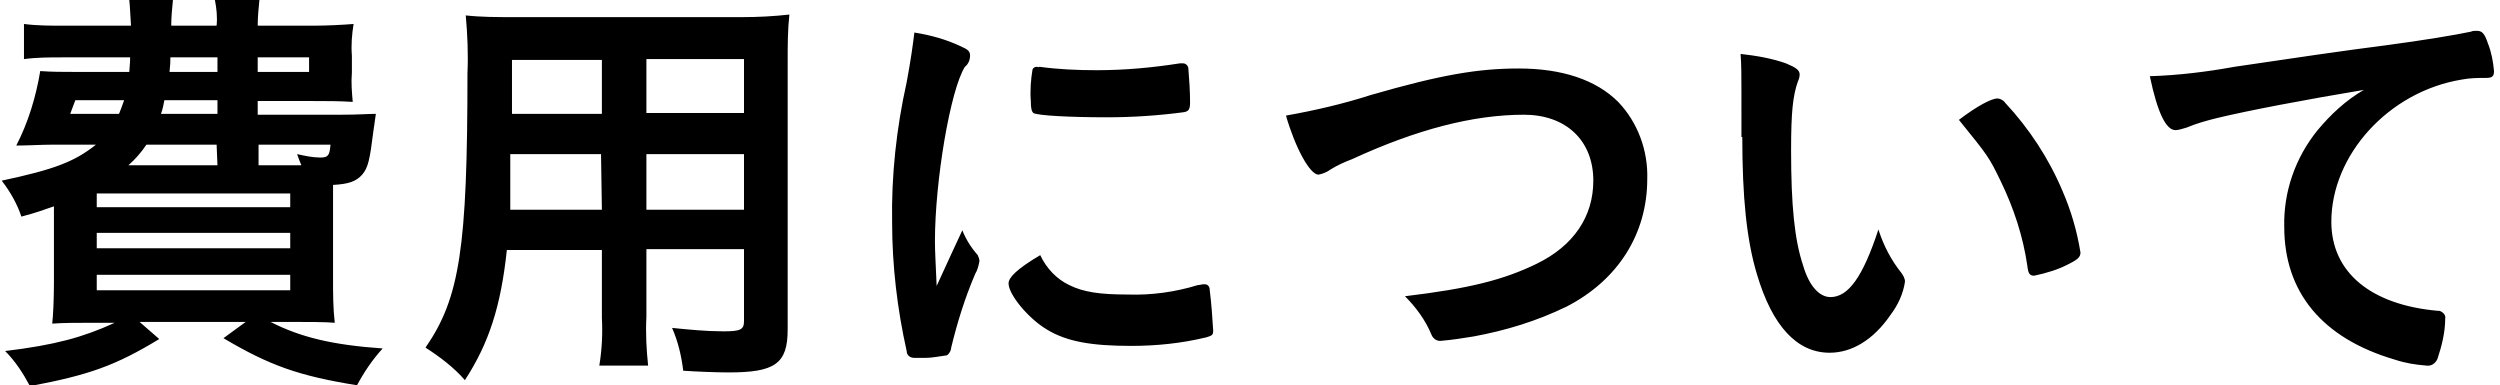 <?xml version="1.0" encoding="utf-8"?>
<!-- Generator: Adobe Illustrator 26.0.3, SVG Export Plug-In . SVG Version: 6.00 Build 0)  -->
<svg version="1.1" id="レイヤー_1" xmlns="http://www.w3.org/2000/svg" xmlns:xlink="http://www.w3.org/1999/xlink" x="0px"
	 y="0px" width="292" height="45" viewBox="0 0 292 45" style="enable-background:new 0 0 292 45;" xml:space="preserve">
<style type="text/css">
	.st0{fill-rule:evenodd;clip-rule:evenodd;}
</style>
<path id="cost-heading.svg" class="st0" d="M30.1,13.4v-1.6h6.4c1.8,0,3,0,4.7,0.1c-0.1-1.1-0.2-2.3-0.1-3.4V6.5
	c-0.1-1.2,0-2.5,0.2-3.7c-1.2,0.1-3.1,0.2-4.7,0.2h-6.5c0-1,0.1-2,0.2-3h-5.2c0.2,1,0.3,2,0.2,3H20c0-1,0.1-2,0.2-3h-5.1
	c0.1,0.9,0.1,1.6,0.2,3H7.4c-1.5,0-3.1,0-4.6-0.2v4.1c1.5-0.2,3.1-0.2,4.6-0.2h7.8c0,0.4,0,0.4-0.1,1.7H8.7c-1.3,0-2.7,0-4-0.1
	c-0.5,3-1.4,6-2.8,8.7c1.3,0,3-0.1,4-0.1h5.3c-2.5,2-4.9,2.9-11,4.2c1,1.3,1.8,2.7,2.3,4.2c1.9-0.5,2.6-0.8,3.8-1.2v8.9
	c0,2-0.1,4-0.2,4.8c1.2-0.1,3.1-0.1,5.1-0.1h2.2c-3.7,1.7-7,2.6-12.8,3.3c1.2,1.2,2.1,2.6,2.9,4.1c6.9-1.3,10-2.4,15.1-5.5l-2.3-2
	h12.4l-2.6,1.9c5.4,3.2,8.8,4.4,15.6,5.5c0.8-1.5,1.8-3,3-4.3c-5.8-0.4-9.6-1.3-13.1-3.1H34c1.9,0,4,0,5.1,0.1
	c-0.2-1.7-0.2-3.4-0.2-5.1v-11c1.8-0.1,2.7-0.4,3.4-1.2s0.9-1.8,1.3-5c0.2-1.4,0.2-1.4,0.3-2.1c-1,0-2,0.1-4.1,0.1H30.1L30.1,13.4z
	 M34.2,19.3h-4v-2.4h8.4c-0.1,1.3-0.3,1.5-1.2,1.5c-0.9,0-1.8-0.2-2.7-0.4c0.2,0.6,0.3,0.8,0.5,1.3H34.2L34.2,19.3z M25.4,19.3H15
	c0.8-0.7,1.5-1.5,2.1-2.4h8.2L25.4,19.3L25.4,19.3z M14.5,11.7c-0.2,0.6-0.4,1.1-0.6,1.6H8.2c0.2-0.5,0.4-1.1,0.6-1.6H14.5z
	 M25.4,11.7v1.6h-6.6c0.2-0.5,0.3-1.1,0.4-1.6H25.4L25.4,11.7z M25.4,6.7v1.7h-5.6c0.1-1,0.1-1.1,0.1-1.7H25.4z M30.1,6.7h6v1.7h-6
	V6.7z M11.3,22.6h22.6v1.6H11.3V22.6z M11.3,27.2h22.6V29H11.3V27.2z M11.3,32.1h22.6v1.8H11.3V32.1z M70.3,29.2v7.9
	c0.1,1.9,0,3.8-0.3,5.6h5.7c-0.2-1.9-0.3-3.8-0.2-5.7v-7.9h11.4v8.4c0,1-0.4,1.2-2.4,1.2c-2,0-4-0.2-6-0.4c0.7,1.6,1.1,3.3,1.3,5
	c1.4,0.1,3.9,0.2,5.3,0.2c5.4,0,6.9-1,6.9-5V7.1c0-1.8,0-3.6,0.2-5.4C90.4,1.9,88.6,2,86.7,2H59.9c-1.8,0-3.7,0-5.5-0.2
	c0.2,2.2,0.3,4.5,0.2,6.7c0,20.5-0.9,26.3-4.9,32.1c1.7,1.1,3.3,2.3,4.6,3.8c2.8-4.3,4.2-8.6,4.9-15.2H70.3L70.3,29.2z M70.3,24.5
	H59.6c0-0.8,0-1.3,0-3.5c0-0.6,0-1.7,0-3h10.6L70.3,24.5L70.3,24.5z M75.5,24.5V18h11.4v6.5H75.5L75.5,24.5z M70.3,13.3H59.8l0-1.3
	v-5h10.5L70.3,13.3L70.3,13.3z M75.5,13.3V6.9h11.4v6.3H75.5L75.5,13.3z M112.4,26.9c-1.1,2.4-1.6,3.4-3,6.5c-0.1-2.5-0.2-4-0.2-5.2
	c0-7.1,1.8-17.7,3.5-20.4c0.4-0.3,0.6-0.8,0.6-1.3c0-0.5-0.2-0.7-1.1-1.1c-1.7-0.8-3.5-1.3-5.4-1.6c-0.2,1.6-0.4,3.1-0.9,5.8
	c-1.2,5.4-1.8,10.9-1.7,16.4c0,5,0.6,10.1,1.7,15c0,0.5,0.4,0.8,0.9,0.8c0,0,0.1,0,0.1,0c0.4,0,0.7,0,1,0h0.2c0.8,0,1.7-0.2,2.5-0.3
	c0.3-0.2,0.5-0.6,0.5-0.9c0.7-2.9,1.6-5.8,2.8-8.6c0.3-0.5,0.4-1,0.5-1.5c0-0.2-0.1-0.5-0.2-0.7C113.4,28.9,112.8,27.9,112.4,26.9
	L112.4,26.9z M121.1,7.8c-0.2,0-0.4,0.1-0.5,0.3c-0.2,1.2-0.3,2.5-0.2,3.7c0,0.9,0.1,1.2,0.3,1.4c0.5,0.3,4.3,0.5,8.6,0.5
	c3,0,6-0.2,9-0.6c0.5-0.1,0.7-0.3,0.7-1.1c0-1.4-0.1-2.7-0.2-4c0-0.3-0.3-0.6-0.6-0.6c0,0,0,0,0,0c-0.2,0-0.3,0-0.4,0
	c-3.2,0.5-6.4,0.8-9.7,0.8c-2.3,0-4.5-0.1-6.7-0.4C121.3,7.9,121.2,7.8,121.1,7.8L121.1,7.8z M121.5,29.8c-2.7,1.6-3.7,2.6-3.7,3.3
	c0,1.3,2.3,4.1,4.5,5.4c2.3,1.4,5.2,1.9,9.8,1.9c3,0,5.9-0.3,8.8-1c0.7-0.2,0.8-0.3,0.8-0.8c-0.1-1.6-0.2-3.1-0.4-4.7
	c0-0.4-0.2-0.7-0.6-0.7c0,0,0,0-0.1,0c-0.2,0-0.5,0.1-0.7,0.1c-2.6,0.8-5.4,1.2-8.2,1.1c-3.3,0-5.2-0.3-6.8-1.1
	C123.4,32.6,122.2,31.3,121.5,29.8L121.5,29.8z M150.2,13.5c1.1,3.8,2.8,6.9,3.8,6.9c0.5-0.1,1-0.3,1.4-0.6c0.8-0.5,1.7-0.9,2.5-1.2
	c7.6-3.5,14.2-5.2,20.1-5.2c4.9,0,8.1,3,8.1,7.7c0,4.2-2.3,7.6-6.6,9.7c-3.9,1.9-7.9,2.9-15.4,3.8c1.3,1.3,2.4,2.8,3.1,4.5
	c0.2,0.5,0.7,0.8,1.2,0.7c1.2-0.1,2.5-0.3,3.7-0.5c3.8-0.7,7.4-1.8,10.9-3.5c6-3.1,9.4-8.5,9.4-14.9c0.1-3.3-1.1-6.6-3.4-9
	c-2.6-2.6-6.6-3.9-11.6-3.9c-4.7,0-9,0.7-17.3,3.1C157,12.1,153.6,12.9,150.2,13.5L150.2,13.5z M203.5,16c0,7,0.5,12,1.7,16
	c1.8,6.1,4.7,9.2,8.5,9.2c2.6,0,5.1-1.5,7.1-4.4c0.9-1.2,1.5-2.5,1.7-3.9c0-0.4-0.2-0.7-0.4-1c-1.2-1.5-2.1-3.2-2.7-5.1
	c-1.8,5.5-3.5,7.9-5.6,7.9c-1.3,0-2.5-1.3-3.2-3.7c-1-3-1.4-7-1.4-13.4c0-4.5,0.2-6.4,0.8-8.1c0.1-0.2,0.2-0.5,0.2-0.8
	c0-0.5-0.4-0.8-1.6-1.3c-1.7-0.6-3.5-0.9-5.3-1.1c0.1,1.1,0.1,3,0.1,4.5V16z M228.8,14c3.4,4.2,3.5,4.3,4.9,7.2
	c1.5,3.1,2.6,6.4,3.1,9.9c0.1,0.9,0.3,1.1,0.8,1.1c1.4-0.3,2.8-0.7,4.1-1.4c1-0.5,1.3-0.8,1.3-1.3c-0.4-2.5-1.1-4.9-2.1-7.2
	c-1.6-3.8-3.9-7.3-6.7-10.3c-0.2-0.3-0.6-0.5-0.9-0.5C232.6,11.5,230.9,12.4,228.8,14L228.8,14z M276.1,10.5
	c-2.1,1.2-3.9,2.9-5.4,4.7c-2.6,3.2-4,7.2-3.9,11.3c0,7.6,4.4,13,12.9,15.5c1.2,0.4,2.4,0.6,3.7,0.7c0.6,0.1,1.1-0.3,1.3-0.8
	c0.5-1.5,0.9-3.1,0.9-4.7c0.1-0.4-0.3-0.8-0.7-0.9c-0.1,0-0.2,0-0.2,0c-7.8-0.7-12.4-4.5-12.4-10.4c0-7.8,6.7-15.2,15.2-16.6
	c1-0.2,2-0.2,2.9-0.2c0.7,0,0.9-0.2,0.9-0.8c-0.1-1.1-0.3-2.2-0.7-3.2c-0.4-1.2-0.7-1.5-1.3-1.5c-0.3,0-0.5,0-0.7,0.1
	c-1.9,0.4-5.5,1-10,1.6c-4,0.5-11.6,1.6-17.6,2.5c-3.3,0.6-6.6,1-9.9,1.1c0.9,4.3,1.9,6.3,3,6.3c0.4,0,0.9-0.2,1.3-0.3
	c1.2-0.5,2.3-0.8,3.5-1.1C262.6,12.9,269.5,11.6,276.1,10.5L276.1,10.5z"/>
</svg>
